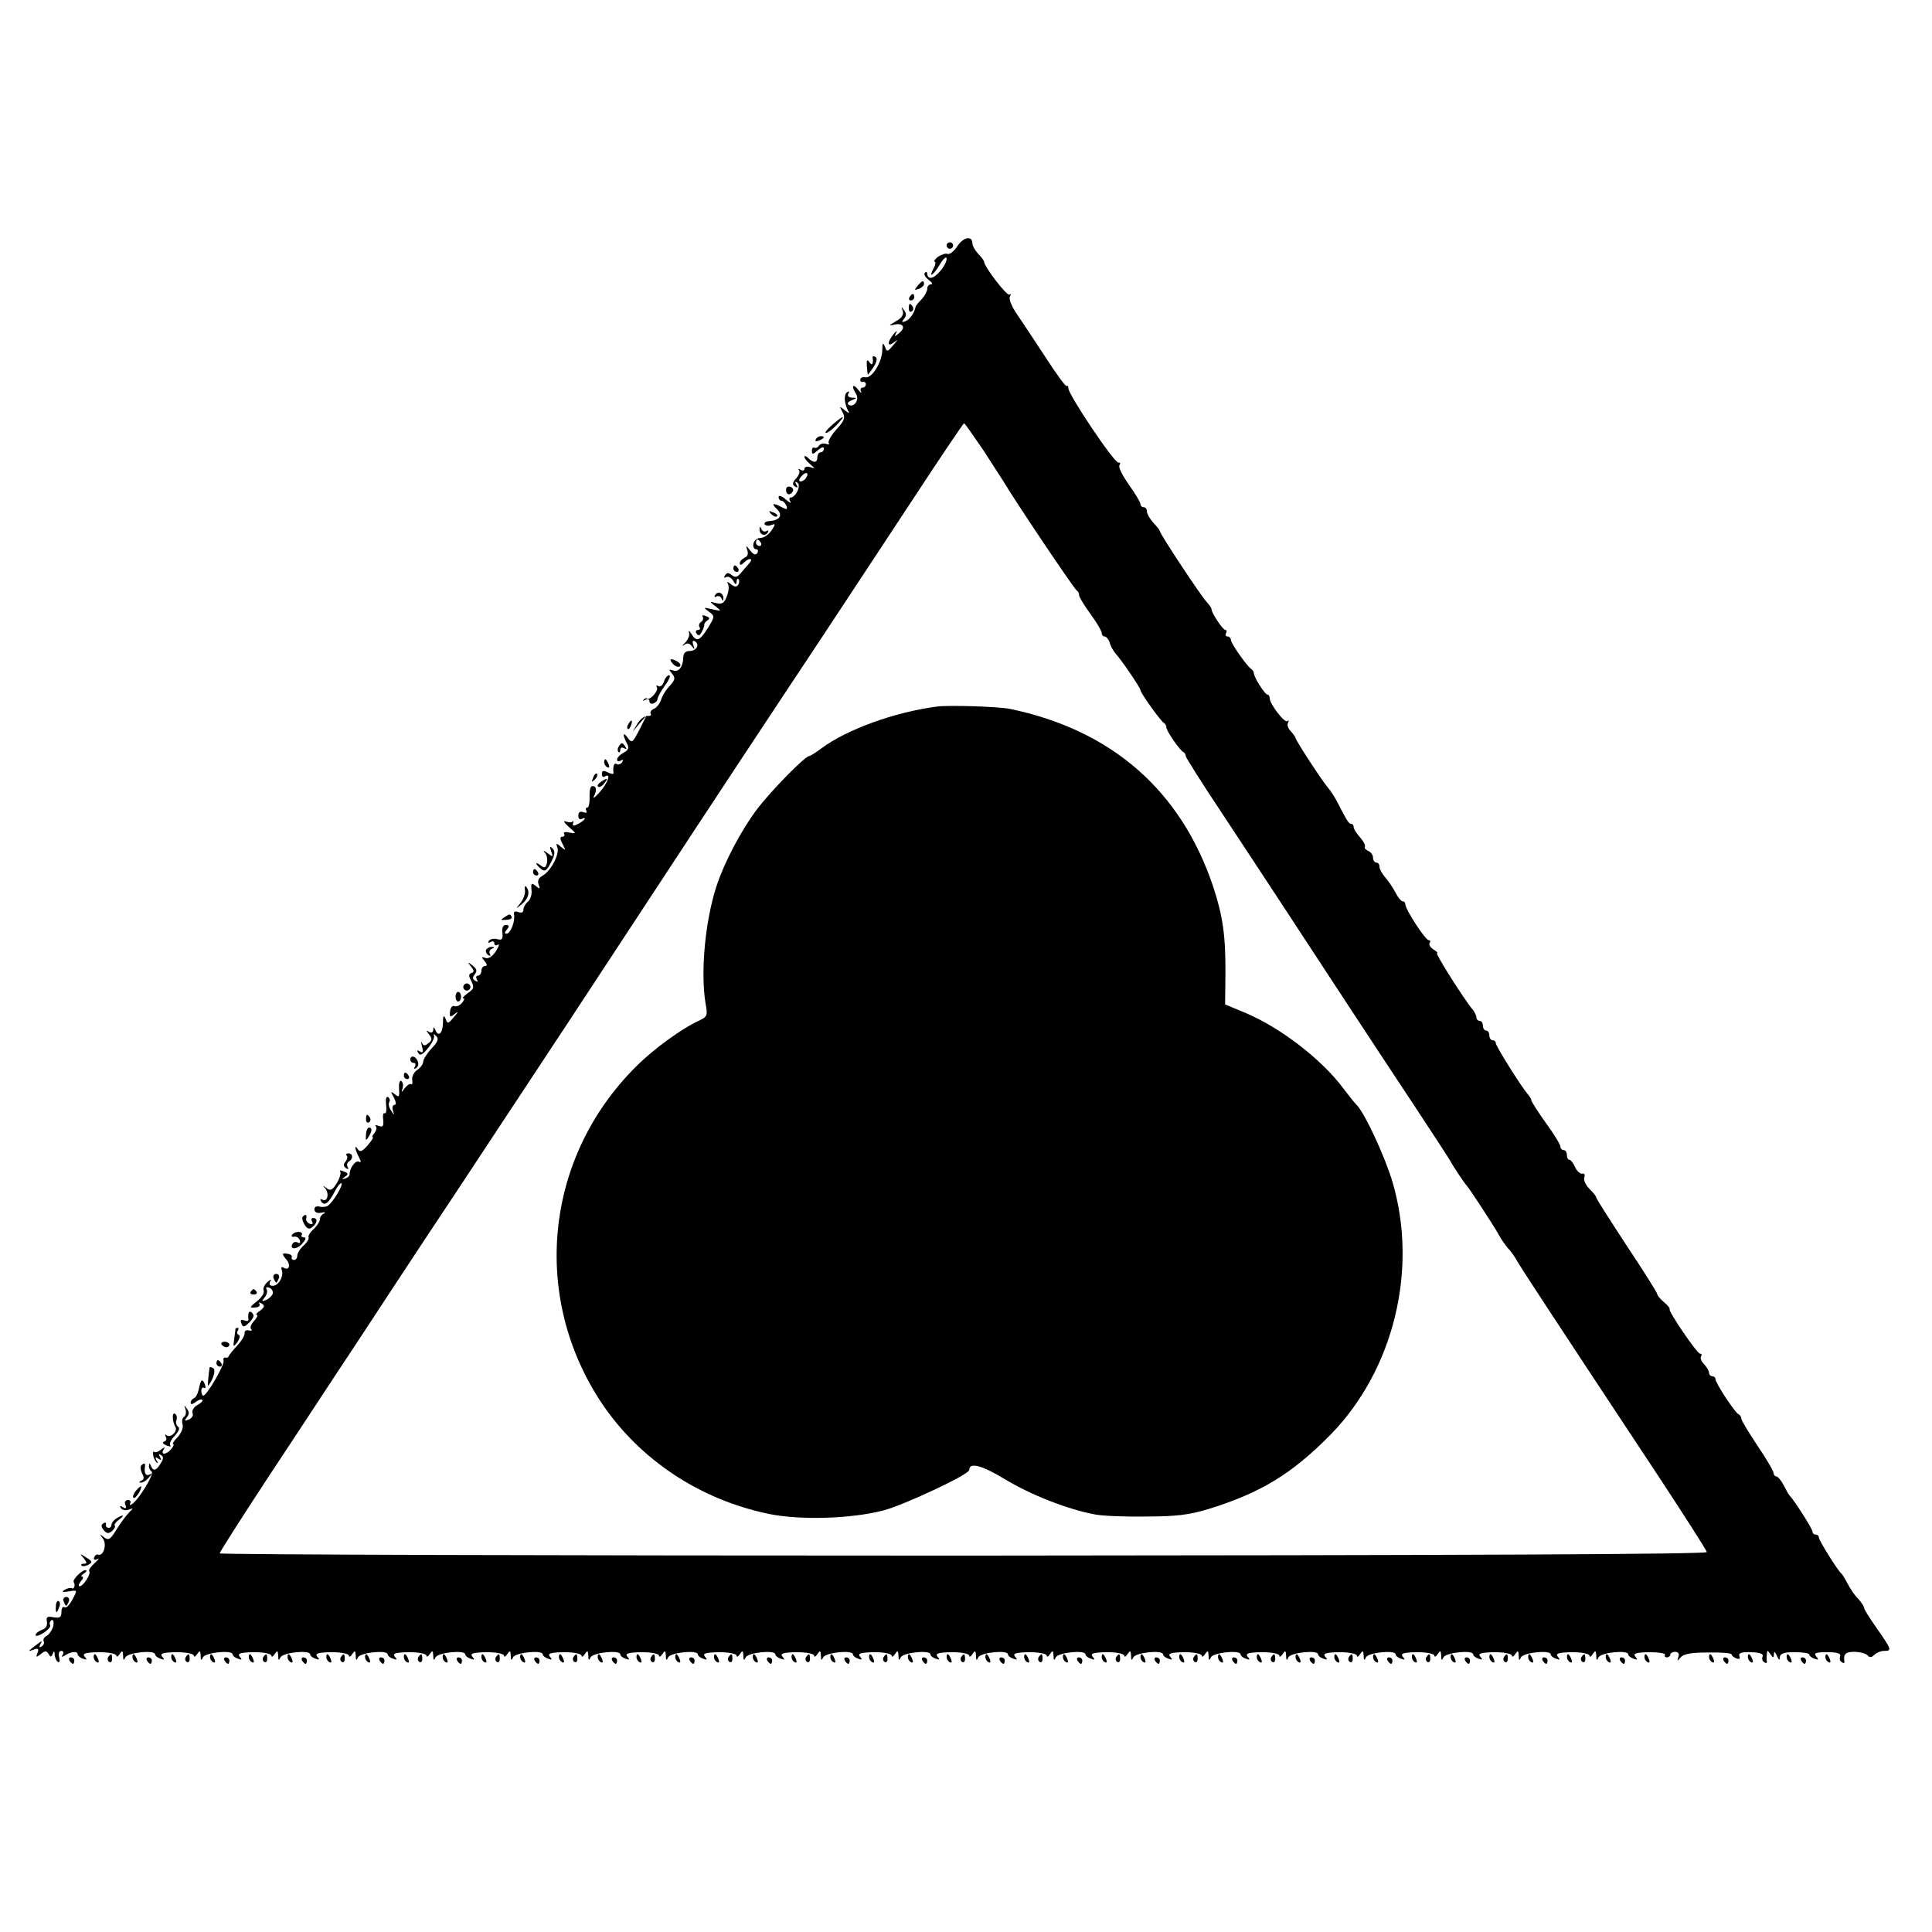 <svg height="598pt" preserveAspectRatio="xMidYMid meet" viewBox="0 0 598 598" width="598pt" xmlns="http://www.w3.org/2000/svg"><g transform="matrix(.1 0 0 -.1 0 598)"><path d="m2964 5219c-10-16-24-27-31-25-6 3-19-2-30-9-10-8-14-15-10-15s3-9-3-20c-18-33-1-23 20 13 11 18 20 25 20 16 0-19-33-59-49-59-6 0-11 5-11 12 0 6-3 8-7 4-5-4 1-14 11-22 11-8 14-14 8-14-7 0-12-6-12-14s-8-22-17-32c-10-10-18-20-19-23-3-19-18-40-31-45-12-5-13-3-5 7 8 9 8 17 0 27-8 12-9 12-4-2 4-12-3-23-22-33-21-12-22-14-5-10 28 7 38-9 16-26-14-12-16-12-9 1 4 8 0 6-8-4-21-26-20-42 2-25 13 10 12 8-3-9-18-22-20-22-26-5-6 14-8 12-8-10-1-39-32-88-52-85-9 2-16-1-16-7-1-5 3-9 8-7 5 1 9-2 9-8 0-5-5-10-11-10-5 0-7-6-4-12 4-7-1-4-9 6-17 21-22 11-6-14 11-17-7-43-23-33-6 4-3 9 9 14 17 7 17 8 1 8-11 1-15 6-11 13 4 6 3 8-4 4-11-7-9-36 4-59 5-7 0-6-11 3-17 14-18 14-7-6 9-17 6-26-19-53-16-18-27-37-24-42s0-6-8-3-18 0-22-5c-3-6-10-9-14-7-4 3-8-1-8-9 0-13 4-12 19 2 11 9 18 11 18 5 0-7-4-12-10-12-5 0-10-7-10-15 0-18-12-19-28-3-7 7-12 8-12 4 0-5 8-15 18-23 16-14 16-14 0-9-10 3-18 1-18-5s-6-7-12-3c-7 4-10 3-5-1 4-5 0-16-9-26-12-13-12-19-3-25 8-5 10-3 4 6-5 9-4 11 3 6 13-8-5-46-21-46-4 0-5-6-1-12 4-7-2-4-14 6-12 11-22 14-22 8 0-7 4-12 9-12s11-7 15-15c4-13 2-13-14-5-28 15-34 12-15-6 19-19 9-34-23-37-11 0-18-5-15-10 3-4 12-6 20-2 14 5 14 3 1-17-9-13-24-23-34-23s-20-8-22-18c-2-9 2-17 8-17s8-5 4-12c-5-7-12-5-22 8-13 17-14 17-9 1 4-11 1-20-8-23-8-4-15-11-15-17 0-7 4-7 12 1 17 17 32 15 16-3-7-8-19-21-26-30-10-12-17-13-27-5s-15 8-21-1c-4-7-3-9 4-5 6 3 15-2 21-11 7-13 10-14 11-4 0 8 3 12 6 8 3-3 3-11-1-17-5-8-11-7-23 2-10 8-13 9-9 1 4-6 3-23-3-38-8-22-15-26-33-22-22 6-22 6-2-10 19-15 19-15-10-9-28 7-29 6-11-7 19-14 19-15-3-51-25-40-35-44-51-18-7 11-10 12-7 2 2-8-4-21-13-30-9-8-10-11-2-6 9 7 17 5 24-5 8-11 9-10 4 4-4 11-2 16 5 12 16-10 5-30-17-30-12 0-19-7-19-20-1-30-15-47-32-40-13 4-14 3-3-10s10-19-7-38c-12-12-24-32-27-44-4-11-14-24-22-27s-13-10-10-15-1-8-10-7c-9 0-23-10-31-24l-15-25 21 25 22 25-22-44c-21-40-23-42-36-25-15 21-17 11-3-16 8-15 6-21-10-30-11-6-20-15-20-21s5-7 12-3 8 3 4-5c-4-6-12-9-17-6-8 6-13-8-10-28 1-4-7-3-17 2-14 7-19 6-19-4 0-8 4-12 8-9 21 13 13-15-13-46-17-19-25-25-19-13 7 13 7 24 2 28-13 7-17-4-16-37 0-16-3-28-8-28-4 0-5-4-2-10s-1-7-9-4c-11 4-16 0-16-11 0-9 5-13 10-10 6 3 10 4 10 1s-9-10-20-16c-15-8-19-7-16 2 1 7 1 10-1 6s-12-4-21-1c-10 4-7-2 8-16 25-22 25-22 2-18-12 3-20 1-16-4 3-5 0-9-6-9-7 0-7-7 1-22 11-21 11-22-5-9-14 12-16 12-11-2 8-20-20-73-45-87-13-7-17-16-13-28 6-14 4-15-9-4-13 10-15 9-13-12 2-14-3-30-11-37-8-6-14-18-14-25 0-8-6-11-16-7s-15 1-13-8c4-21-11-59-23-59-7 0-7 4 1 13 8 10 7 14-3 14-9 0-13-9-11-24 2-20-1-24-16-20-11 3-22 0-26-5-3-7-1-8 5-4 7 4 12 2 12-4s5-8 11-4c6 3 3-6-6-20-11-17-24-25-33-21-12 4-13 3-2-10 8-10 9-15 1-15-6 0-11-7-11-15s-5-15-11-15c-5 0-7-5-3-12s3-8-5-4c-9 6-9 11-1 21 7 9 6 16-7 26-16 13-17 12-5-3 10-12 10-17 1-20s-9-9 0-25c9-19 8-24-11-37-12-9-19-16-14-16s3-6-4-14c-6-8-17-13-24-10-6 2-12-5-13-17-2-18 0-19 15-7 12 9 11 6-3-10-18-22-20-22-26-5-6 13-8 9-8-14-1-33-15-44-24-20-4 9-6 9-6-1-1-8-6-10-13-6-10 6-10 5 0-8 10-12 10-18-2-27-11-9-15-9-20 1-3 7-3 2 0-11 5-17 3-21-6-16-9 6-11 4-5-5 5-9 14-4 30 16 13 16 21 33 18 39-3 5 0 5 6-1 10-9 7-18-13-39-14-15-26-34-26-41s-8-19-19-26c-10-7-17-21-15-31 1-11 0-16-3-13s-12-2-20-12c-11-15-12-15-7-1 3 10 1 19-4 23-5 3-8-8-7-24 2-25 0-28-13-17-13 10-14 9-3-10 7-14 8-23 2-23s-8-8-5-17c5-17 5-17-6 0-6 9-9 21-5 26 3 5 1 12-4 15-6 4-8-7-6-24s0-28-4-26c-5 3-7-6-5-20 2-20-1-24-14-19-9 3-13 3-9-1s2-13-4-21c-6-7-9-13-5-13 3 0-4-11-16-25-16-19-24-22-30-13-12 19-10 0 3-24 7-13 7-18 0-14-10 6-29-19-29-39 0-5-6-11-14-13-11-3-11-2 0 6 11 7 10 11-4 16-10 4-15 4-11 0 3-4-1-20-10-35-14-23-20-26-32-17-13 10-14 10-4-1 13-16 6-44-10-34-6 3-7 1-3-6 10-15 23-6 42 31 8 16 18 28 21 25 5-6-26-58-42-69-5-4-17-5-26-3-9 3-16-1-16-8 0-9 8-13 21-11 12 3 15 2 9-2-7-3-13-11-13-18s-9-21-20-31-17-21-15-25-4-15-15-25-20-24-20-32c0-7-4-13-10-13-5 0-9 3-7 8 2 7-6 12-24 12-6 0-3-7 5-16 17-17 12-39-6-28-6 4-9 1-6-7 7-20-10-49-28-49-9 0-12 5-8 13 6 9 3 8-8-1-9-8-15-19-12-27 3-7-7-22-21-33-23-18-24-21-6-19 11 0 17 5 14 11-4 5-1 6 7 1 10-6 9-11-5-22-11-7-15-13-10-13 4 0 1-8-8-18-10-10-14-22-10-26 5-4 1-6-7-4s-14-2-13-8c1-7-9-24-22-38-14-15-26-30-27-34-2-4-7-6-11-4-4 1-7-3-5-10 3-13-52-108-63-108-3 0-6 7-6 15s4 12 9 9c4-3 5 2 2 11-8 20-13 15-19-16-3-13-9-25-15-27-5-2-10-8-10-14s6-5 15 2 18 10 21 7-4-10-15-16-18-17-15-25c3-7-2-16-12-20-13-5-14-4-6 7 8 9 8 17 0 27-8 12-9 12-4-2 3-10 1-20-5-24-5-3-7-13-4-23s-4-27-15-39c-12-12-18-22-14-22 3 0 1-7-6-15-15-18-34-20-24-2 6 9 5 9-8 0-8-7-17-10-21-7-3 3-4-1-3-10 1-8 6-19 11-23 4-4 5-2 0 6-6 10-4 12 5 6s11-4 5 5c-5 9-4 11 3 6 9-5 8-12-1-26-14-23-23-25-30-7-4 9-6 9-6 0-1-6 3-14 8-18 10-6-40-88-61-101-6-4-8-3-5 3 3 5 0 10-7 10-8 0-12-7-8-15 4-11 1-13-8-7-8 5-11 4-6-3 4-6 14-8 24-5 16 6 16 6 0-10-9-9-26-33-38-52-19-31-24-34-39-23-14 12-14 11-3-4 14-17 2-57-15-50-4 2-9-2-12-9-2-7 2-9 10-5s4-1-8-12-20-22-17-25c7-7-18-47-30-47-4 0-3 7 4 15s9 15 4 15-2 5 6 10 10 10 4 10c-11 0-41-30-36-37 6-8 1-24-6-19-4 2-14 0-22-5-11-7-7-8 12-5 28 5 28 5 12-25-8-16-19-27-24-24-6 4-10-3-10-15 0-16-5-19-24-16-20 4-24 1-21-14 2-12-3-21-16-25-10-4-19-11-19-16s11-2 25 7 23 20 20 24c-3 5-1 11 4 15 6 3 8-4 6-17-3-12-12-26-20-31-8-4-13-12-10-17s0-12-6-16c-8-5-9-3-4 7 7 11 5 11-11-1-29-22-30-24-10-16 14 5 17 3 12-10-6-14-4-15 10-4 13 11 17 11 24 1 6-11 9-11 13 0 4 10 6 9 6-3 1-9 5-19 10-22 5-4 7 3 4 14-3 12 0 20 6 20 7 0 9-5 5-12-5-7-3-8 7-2 19 12 39 14 39 4 0-4 7-11 16-14 13-5 14-3 6 6-8 10 1 13 44 14 31 0 54-5 54-11 0-5 5-3 10 5 8 12 10 12 11-5 0-15 2-16 7-5 7 15 92 24 92 9 0-4 7-10 16-13 13-5 14-3 6 6-8 10 1 13 44 14 31 0 54-5 54-11 0-5 5-3 10 5 8 12 10 12 11-5 0-15 2-16 7-5 7 15 92 24 92 9 0-4 7-10 16-13 13-5 14-3 6 6-8 10 1 13 44 14 31 0 54-5 54-11 0-5 5-3 10 5 8 12 10 12 11-5 0-15 2-16 7-5 7 15 92 24 92 9 0-4 7-10 16-13 13-5 14-3 6 6-8 10 1 13 44 14 31 0 54-5 54-11 0-5 5-3 10 5 8 12 10 12 11-5 0-15 2-16 7-5 7 15 92 24 92 9 0-4 7-10 16-13 13-5 14-3 6 6-8 10 1 13 44 14 31 0 54-5 54-11 0-5 5-3 10 5 8 12 10 12 11-5 0-15 2-16 7-5 7 15 92 24 92 9 0-4 7-10 16-13 13-5 14-3 6 6-8 10 1 13 44 14 31 0 54-5 54-11 0-5 5-3 10 5 8 12 10 12 11-5 0-15 2-16 7-5 7 15 92 24 92 9 0-4 7-10 16-13 13-5 14-3 6 6-8 10 1 13 44 14 31 0 54-5 54-11 0-5 5-3 10 5 8 12 10 12 11-5 0-15 2-16 7-5 7 15 92 24 92 9 0-4 7-10 16-13 13-5 14-3 6 6-8 10 1 13 44 14 31 0 54-5 54-11 0-5 5-3 10 5 8 12 10 12 11-5 0-15 2-16 7-5 7 15 92 24 92 9 0-4 7-10 16-13 13-5 14-3 6 6-8 10 1 13 44 14 31 0 54-5 54-11 0-5 5-3 10 5 8 12 10 12 11-5 0-15 2-16 7-5 7 15 92 24 92 9 0-4 7-10 16-13 13-5 14-3 6 6-8 10 1 13 44 14 31 0 54-5 54-11 0-5 5-3 10 5 8 12 10 12 11-5 0-15 2-16 7-5 7 15 92 24 92 9 0-4 7-10 16-13 13-5 14-3 6 6-8 10 1 13 44 14 31 0 54-5 54-11 0-5 5-3 10 5 8 12 10 12 11-5 0-15 2-16 7-5 7 15 92 24 92 9 0-4 7-10 16-13 13-5 14-3 6 6-8 10 1 13 44 14 31 0 54-5 54-11 0-5 5-3 10 5 8 12 10 12 11-5 0-15 2-16 7-5 7 15 92 24 92 9 0-4 7-10 16-13 13-5 14-3 6 6-8 10 1 13 44 14 31 0 54-5 54-11 0-5 5-3 10 5 8 12 10 12 11-5 0-15 2-16 7-5 7 15 92 24 92 9 0-4 7-10 16-13 13-5 14-3 6 6-8 10 1 13 44 14 31 0 54-5 54-11 0-5 5-3 10 5 8 12 10 12 11-5 0-15 2-16 7-5 7 15 92 24 92 9 0-4 7-10 16-13 13-5 14-3 6 6-8 10 1 13 44 14 31 0 54-5 54-11 0-5 5-3 10 5 8 12 10 12 11-5 0-15 2-16 7-5 7 15 92 24 92 9 0-4 7-10 16-13 13-5 14-3 6 6-8 10 1 13 44 14 31 0 54-5 54-11 0-5 5-3 10 5 8 12 10 12 11-5 0-15 2-16 7-5 7 15 92 24 92 9 0-4 7-10 16-13 13-5 14-3 6 6-8 10 1 13 44 14 31 0 54-5 54-11 0-5 5-3 10 5 8 12 10 12 11-5 0-15 2-16 7-5 7 15 92 24 92 9 0-4 7-10 16-13 13-5 14-3 6 6-8 10 1 13 44 14 31 0 54-5 54-11 0-5 5-3 10 5 8 12 10 12 11-5 0-15 2-16 7-5 7 15 92 24 92 9 0-4 7-10 16-13 13-5 14-3 6 6-8 10 1 13 44 14 31 0 54-5 54-11 0-5 5-3 10 5 8 12 10 12 11-5 0-15 2-16 7-5 7 15 92 24 92 9 0-4 7-10 16-13 13-5 14-3 6 6-8 10 1 13 44 14 31 0 54-5 54-11 0-5 5-3 10 5 8 12 10 12 11-5 0-15 2-16 7-5 7 15 92 24 92 9 0-4 7-10 16-13 13-5 14-3 6 6-8 10 1 13 43 14 30 0 51-4 49-8-3-4 0-8 5-8 6 0 11 4 11 8 0 5 7 9 15 9 10 0 14-6 10-16-4-14-4-14 7-1 10 11 33 15 86 15 39 1 72-2 72-6s7-9 14-12c10-4 13-1 10 7-4 9 6 13 36 12 27-1 39-5 36-13-3-7-1-15 5-18 5-4 9-3 8 2-1 4-1 15 0 23 1 13 2 13 11 0s10-13 11 0c0 10 3 8 9-5 6-14 9-15 9-5 1 12 13 16 46 16 25 0 45-3 45-7s7-10 16-13c13-5 14-3 6 7-9 10-2 13 34 13 31 0 43-4 40-13-3-7-1-15 5-18 5-4 9-3 8 2-4 23 4 31 34 30 17-1 35-6 39-12 5-6 11-6 20 3 6 6 20 12 30 12 25 0 23 4-22 69-22 31-40 60-40 64s-8 17-18 28c-11 10-25 32-33 47s-16 29-20 32c-12 11-69 102-69 111 0 5-4 9-10 9-5 0-10 4-10 10 0 8-56 96-70 110-3 3-11 17-19 33-8 15-18 27-23 27-4 0-8 5-8 10 0 6-22 44-50 85-27 41-50 78-50 84 0 5-4 11-8 13-11 4-72 97-72 109 0 5-4 9-10 9-5 0-10 5-10 11s-7 17-15 26c-8 8-13 19-10 24 4 5 2 9-3 9-9 0-99 132-94 138 2 2-6 12-17 21-12 10-21 21-21 25s-42 71-94 149c-51 78-94 145-95 150 0 4-10 16-22 28-11 11-18 27-15 35 3 7 0 13-6 11-7-1-17 8-23 21-5 12-13 22-17 22-5 0-8 7-8 15s-4 15-10 15c-5 0-10 5-10 11s-20 39-45 73c-25 35-45 67-45 70 0 4-5 12-11 19-20 23-99 149-99 158 0 5-4 9-10 9-5 0-10 7-10 15s-4 15-10 15c-5 0-10 7-10 15s-4 15-10 15c-5 0-10 5-10 10 0 6-5 16-10 23-28 33-119 177-112 177 4 0-1 5-11 11-9 6-15 14-12 20 4 5 2 9-3 9-10 0-72 95-72 111 0 5-4 9-8 9-5 0-15 12-23 28-8 15-22 36-31 46-10 11-18 26-18 33s-4 13-10 13c-5 0-10 7-10 15 0 9-7 18-15 21-8 4-13 9-10 14 2 4-5 16-15 28-11 12-20 26-20 32 0 5-3 10-8 10-7 0-12 8-42 66-8 16-21 36-28 44-18 20-102 149-102 156 0 3-7 12-15 21-8 8-12 20-8 26 3 7 3 9-2 5-8-8-55 53-55 71 0 6-3 11-7 11-8 0-43 56-42 67 0 3-3 9-8 12-15 11-63 80-63 90 0 6-5 11-11 11-5 0-7 5-4 10 3 6 2 10-2 10-8 0-44 54-43 65 0 3-7 13-16 23-18 19-144 210-144 218 0 3-9 14-20 26s-20 28-20 35-4 13-10 13c-5 0-10 4-10 10 0 5-16 32-36 60-19 27-33 54-29 60s2 9-3 8c-12-3-155 210-155 230 0 6-3 10-5 7-3-3-32 37-65 88-33 50-73 111-89 134-17 25-26 48-22 55s4 10-1 6c-7-7-79 87-79 102 0 3-8 14-18 24-10 11-18 25-18 32 0 25-27 21-46-7zm78-630c29-45 58-90 64-99 30-52 220-335 227-338 4-2 7-8 7-14s16-32 35-58 35-53 35-59 4-11 9-11 13-9 16-20 12-26 18-33c17-18 77-106 77-113 0-9 64-98 73-102 4-2 7-8 7-13 0-11 42-72 53-77 4-2 7-7 7-12 0-4 49-82 109-172 59-90 142-215 183-278 113-173 312-476 424-645 54-82 101-154 104-160 7-14 44-69 50-75 8-8 83-123 98-150 7-14 21-33 29-43 9-9 21-26 27-37 10-19 125-194 449-684 76-116 139-214 140-220 1-7-756-10-2300-11-1267 0-2303 3-2303 7s69 112 153 240c85 128 205 312 269 408 63 96 202 308 310 470 107 162 266 403 353 535 328 500 476 725 680 1033 116 174 283 429 373 565 89 136 164 247 166 247s28-37 58-81zm-547-88c-3-6-11-11-17-11s-6 6 2 15c14 17 26 13 15-4zm-140-201c3-5 1-10-4-10-6 0-11 5-11 10 0 6 2 10 4 10 3 0 8-4 11-10zm-1511-2325c-3-7-13-16-21-19-13-5-14-4-4 8 7 8 10 20 6 25-3 7 0 8 9 5 8-3 12-12 10-19z"/><path d="m2900 3793c-131-17-279-71-357-129-17-13-35-24-38-24-13 0-118-107-162-165-51-68-102-166-126-240-35-109-49-265-33-362 7-36 5-40-20-52-53-24-140-87-194-141-284-281-328-713-107-1044 118-175 304-298 517-342 98-20 256-15 355 11 64 17 265 111 265 125 0 25 39 15 113-30 78-47 190-91 273-107 22-5 93-8 159-7 95 0 135 5 195 23 162 50 259 109 379 231 195 200 271 511 191 782-23 77-83 207-109 236-9 9-28 33-43 53-66 89-193 187-301 233l-65 27 1 92c1 121-8 182-38 273-100 298-315 485-630 550-35 7-189 12-225 7z"/><path d="m2930 5220c0-5 5-10 10-10 6 0 10 5 10 10 0 6-4 10-10 10-5 0-10-4-10-10z"/><path d="m2840 5095c-11-13-10-14 4-9 9 3 16 10 16 15 0 13-6 11-20-6z"/><path d="m2815 5060c-3-5-1-10 4-10 6 0 11 5 11 10 0 6-2 10-4 10-3 0-8-4-11-10z"/><path d="m2813 5025c0-8 4-12 9-9s6 10 3 15c-9 13-12 11-12-6z"/><path d="m2701 4873c3-19-2-27-10-14-7 10-9 7-8-12 1-15 3-27 3-27 1 0 9 11 18 24 10 16 12 27 6 31s-10 3-9-2z"/><path d="m2576 4665c-16-14-25-25-19-25 5 0 20 11 33 25 30 32 23 32-14 0z"/><path d="m2525 4620c-3-6 1-7 9-4 18 7 21 14 7 14-6 0-13-4-16-10z"/><path d="m2433 4464c0-16 13-19 21-5 3 5 0 11-7 14-8 3-14-1-14-9z"/><path d="m2387 4389c7-7 15-10 18-7s-2 9-12 12c-14 6-15 5-6-5z"/><path d="m2351 4343c-1-17 16-25 25-12 4 7 3 9-4 5-5-3-13 0-15 6-4 9-6 10-6 1z"/><path d="m2270 4220c0-5 5-10 11-10 5 0 7 5 4 10-3 6-8 10-11 10-2 0-4-4-4-10z"/><path d="m2214 4139c-4-7-3-9 4-5 5 3 13 0 15-6 4-9 6-10 6-1 1 17-16 25-25 12z"/><path d="m2175 4071c3-5 1-12-5-16s-8-11-5-16c4-5 1-9-5-9s-8-5-4-11c5-8 10-7 16 5 5 8 8 19 8 22-1 4 4 10 10 14 8 5 7 9-5 13-9 4-13 3-10-2z"/><path d="m2082 3926c7-8 17-12 22-9 4 3 2 9-5 14-22 13-31 11-17-5z"/><path d="m2055 3870c-4-11-11-17-17-14-6 4-8 2-5-3 7-10-21-42-30-35-3 2-8 0-11-4-4-4-1-4 6 0 6 4 12 2 12-4 0-7 6-10 13-7 6 2 12 8 12 13s10 24 23 42c13 17 19 32 13 32-5 0-13-9-16-20z"/><path d="m1945 3739c-4-6-5-12-2-15 2-3 7 2 10 11 7 17 1 20-8 4z"/><path d="m1915 3669c-4-6-4-13-1-16 3-4 6-1 6 6s5 9 12 5 8-3 4 4c-9 15-13 15-21 1z"/><path d="m1870 3621c0-6 4-13 10-16s7 1 4 9c-7 18-14 21-14 7z"/><path d="m1836 3573c-6-14-5-15 5-6 7 7 10 15 7 18s-9-2-12-12z"/><path d="m1860 3560c-8-5-12-12-9-15 4-3 12 1 19 10 14 17 11 19-10 5z"/><path d="m1706 3345c7-18 6-19-12-5-11 8-14 8-8 1 7-7 9-21 7-32-4-15-8-17-19-8-8 6-14 9-14 6 0-2 6-10 14-16 12-10 18-7 31 19 13 24 14 35 5 44-8 8-9 6-4-9z"/><path d="m1650 3280c0-5 5-10 11-10 5 0 7 5 4 10-3 6-8 10-11 10-2 0-4-4-4-10z"/><path d="m1625 3223c1-10-5-27-14-38-16-20-16-20 6-2 20 17 24 39 11 53-4 3-5-2-3-13z"/><path d="m1560 3140c-12-7-10-9 7-7 12 0 19 5 17 9-6 10-6 10-24-2z"/><path d="m1505 3041c-3-5 0-13 6-17 7-4 9-3 5 4-3 5 0 13 6 15 9 4 10 6 1 6-6 1-14-3-18-8z"/><path d="m1436 2931c-4-5-2-12 3-15 5-4 12-2 15 3 4 5 2 12-3 15-5 4-12 2-15-3z"/><path d="m1410 2895c0-8 4-15 8-15 5 0 9 7 9 15s-4 15-9 15c-4 0-8-7-8-15z"/><path d="m1270 2700c0-5 5-10 11-10 5 0 7-5 3-12s-3-8 4-4c6 4 9 13 5 21-6 17-23 20-23 5z"/><path d="m1250 2650c0-5 5-10 11-10 5 0 7 5 4 10-3 6-8 10-11 10-2 0-4-4-4-10z"/><path d="m1133 2515c0-8 4-12 9-9s6 10 3 15c-9 13-12 11-12-6z"/><path d="m1133 2468c-2-18 0-20 7-8 12 18 13 30 2 30-4 0-9-10-9-22z"/><path d="m1073 2403c4-3 2-12-4-19-7-8-6-14 2-20 7-4 9-3 5 4-3 6-2 13 4 17 14 8 13 25-2 25-6 0-8-3-5-7z"/><path d="m937 2214c-3-3-1-14 6-25 8-13 15-15 24-7 16 13 17 28 2 28-5 0-7-5-3-11 4-7 1-10-7-7s-13 11-11 17c2 12-2 14-11 5z"/><path d="m904 2158c-3-5 0-7 7-6 6 2 14-3 17-11 2-8 0-11-6-7-6 3-13 2-16-3-12-19 12-20 29-1 11 13 14 20 6 20-7 0-10 4-7 8 3 5-2 9-10 9s-17-4-20-9z"/><path d="m847 2023c3-7 6-13 8-13s5 6 8 13c3 8-1 14-8 14s-11-6-8-14z"/><path d="m776 1982c-3-5 1-9 9-9s12 4 9 9c-3 4-7 8-9 8s-6-4-9-8z"/><path d="m769 1913c-1-5-1-12 0-17s-5-6-13-3c-10 4-13 1-9-9 5-13 8-13 24 2 10 9 16 21 13 25-6 11-14 12-15 2z"/><path d="m729 1868c0-2-2-16-4-32-4-26-3-27 10-10 7 11 9 21 4 22-5 2-7 8-3 13 3 5 3 9 0 9s-6-1-7-2z"/><path d="m686 1818c3-4 9-8 15-8 5 0 9 4 9 8 0 5-7 9-15 9s-12-4-9-9z"/><path d="m670 1760c0-5 5-10 11-10 5 0 7 5 4 10-3 6-8 10-11 10-2 0-4-4-4-10z"/><path d="m649 1748c-3-16-7-59-5-57 16 18 25 49 16 54-5 3-10 5-11 3z"/><path d="m535 1592c0-10 4-22 8-29 8-13-16-36-28-25-5 4-5 2-2-5 4-6 2-13-5-15-7-3-4-7 7-12 11-4 16-4 12 0s2 18 14 30c12 13 17 24 10 28-5 4-8 13-5 20 3 8 1 16-4 20-5 3-8-3-7-12z"/><path d="m437 1444c-3-4-2-15 3-25 7-12 6-19-3-22-7-4-8-6-1-6 6-1 18 7 25 16 10 11 10 14 2 9-12-6-18 5-14 27 1 9-4 9-12 1z"/><path d="m420 1365c-7-9-10-18-7-21s10 4 17 15c13 25 8 27-10 6z"/><path d="m360 1280c-8-5-15-14-15-20 0-5-4-10-10-9-5 1-9 5-7 11 1 5-2 7-8 3-8-5-7-11 1-21 9-11 15-12 26-3 7 7 11 14 8 17-2 3 3 11 13 18 20 15 14 18-8 4z"/><path d="m259 1157c11-14 11-17 1-17-8 0-11-3-7-6 3-3 12-2 21 3 13 7 12 11-7 22-20 13-21 13-8-2z"/><path d="m197 1023c3-7 6-13 8-13s5 6 8 13c3 8-1 14-8 14s-11-6-8-14z"/><path d="m173 1009c-2-23 3-25 10-4 4 8 3 16-1 19s-9-4-9-15z"/><path d="m290 851c0-6 4-13 10-16s7 1 4 9c-7 18-14 21-14 7z"/><path d="m335 851c-3-5-2-12 3-15s9 1 9 9c0 17-3 19-12 6z"/><path d="m410 851c0-6 4-13 10-16s7 1 4 9c-7 18-14 21-14 7z"/><path d="m530 851c0-6 4-13 10-16s7 1 4 9c-7 18-14 21-14 7z"/><path d="m575 851c-3-5-2-12 3-15s9 1 9 9c0 17-3 19-12 6z"/><path d="m650 851c0-6 4-13 10-16s7 1 4 9c-7 18-14 21-14 7z"/><path d="m770 851c0-6 4-13 10-16s7 1 4 9c-7 18-14 21-14 7z"/><path d="m815 851c-3-5-2-12 3-15s9 1 9 9c0 17-3 19-12 6z"/><path d="m890 851c0-6 4-13 10-16s7 1 4 9c-7 18-14 21-14 7z"/><path d="m1010 851c0-6 4-13 10-16s7 1 4 9c-7 18-14 21-14 7z"/><path d="m1055 851c-3-5-2-12 3-15s9 1 9 9c0 17-3 19-12 6z"/><path d="m1130 851c0-6 4-13 10-16s7 1 4 9c-7 18-14 21-14 7z"/><path d="m1250 851c0-6 4-13 10-16s7 1 4 9c-7 18-14 21-14 7z"/><path d="m1295 851c-3-5-2-12 3-15s9 1 9 9c0 17-3 19-12 6z"/><path d="m1370 851c0-6 4-13 10-16s7 1 4 9c-7 18-14 21-14 7z"/><path d="m1490 851c0-6 4-13 10-16s7 1 4 9c-7 18-14 21-14 7z"/><path d="m1535 851c-3-5-2-12 3-15s9 1 9 9c0 17-3 19-12 6z"/><path d="m1610 851c0-6 4-13 10-16s7 1 4 9c-7 18-14 21-14 7z"/><path d="m1730 851c0-6 4-13 10-16s7 1 4 9c-7 18-14 21-14 7z"/><path d="m1775 851c-3-5-2-12 3-15s9 1 9 9c0 17-3 19-12 6z"/><path d="m1850 851c0-6 4-13 10-16s7 1 4 9c-7 18-14 21-14 7z"/><path d="m1970 851c0-6 4-13 10-16s7 1 4 9c-7 18-14 21-14 7z"/><path d="m2015 851c-3-5-2-12 3-15s9 1 9 9c0 17-3 19-12 6z"/><path d="m2090 851c0-6 4-13 10-16s7 1 4 9c-7 18-14 21-14 7z"/><path d="m2210 851c0-6 4-13 10-16s7 1 4 9c-7 18-14 21-14 7z"/><path d="m2255 851c-3-5-2-12 3-15s9 1 9 9c0 17-3 19-12 6z"/><path d="m2330 851c0-6 4-13 10-16s7 1 4 9c-7 18-14 21-14 7z"/><path d="m2450 851c0-6 4-13 10-16s7 1 4 9c-7 18-14 21-14 7z"/><path d="m2495 851c-3-5-2-12 3-15s9 1 9 9c0 17-3 19-12 6z"/><path d="m2570 851c0-6 4-13 10-16s7 1 4 9c-7 18-14 21-14 7z"/><path d="m2690 851c0-6 4-13 10-16s7 1 4 9c-7 18-14 21-14 7z"/><path d="m2735 851c-3-5-2-12 3-15s9 1 9 9c0 17-3 19-12 6z"/><path d="m2810 851c0-6 4-13 10-16s7 1 4 9c-7 18-14 21-14 7z"/><path d="m2930 851c0-6 4-13 10-16s7 1 4 9c-7 18-14 21-14 7z"/><path d="m2975 851c-3-5-2-12 3-15s9 1 9 9c0 17-3 19-12 6z"/><path d="m3050 851c0-6 4-13 10-16s7 1 4 9c-7 18-14 21-14 7z"/><path d="m3170 851c0-6 4-13 10-16s7 1 4 9c-7 18-14 21-14 7z"/><path d="m3215 851c-3-5-2-12 3-15s9 1 9 9c0 17-3 19-12 6z"/><path d="m3290 851c0-6 4-13 10-16s7 1 4 9c-7 18-14 21-14 7z"/><path d="m3410 851c0-6 4-13 10-16s7 1 4 9c-7 18-14 21-14 7z"/><path d="m3455 851c-3-5-2-12 3-15s9 1 9 9c0 17-3 19-12 6z"/><path d="m3530 851c0-6 4-13 10-16s7 1 4 9c-7 18-14 21-14 7z"/><path d="m3650 851c0-6 4-13 10-16s7 1 4 9c-7 18-14 21-14 7z"/><path d="m3695 851c-3-5-2-12 3-15s9 1 9 9c0 17-3 19-12 6z"/><path d="m3770 851c0-6 4-13 10-16s7 1 4 9c-7 18-14 21-14 7z"/><path d="m3890 851c0-6 4-13 10-16s7 1 4 9c-7 18-14 21-14 7z"/><path d="m3935 851c-3-5-2-12 3-15s9 1 9 9c0 17-3 19-12 6z"/><path d="m4010 851c0-6 4-13 10-16s7 1 4 9c-7 18-14 21-14 7z"/><path d="m4130 851c0-6 4-13 10-16s7 1 4 9c-7 18-14 21-14 7z"/><path d="m4175 851c-3-5-2-12 3-15s9 1 9 9c0 17-3 19-12 6z"/><path d="m4250 851c0-6 4-13 10-16s7 1 4 9c-7 18-14 21-14 7z"/><path d="m4370 851c0-6 4-13 10-16s7 1 4 9c-7 18-14 21-14 7z"/><path d="m4415 851c-3-5-2-12 3-15s9 1 9 9c0 17-3 19-12 6z"/><path d="m4490 851c0-6 4-13 10-16s7 1 4 9c-7 18-14 21-14 7z"/><path d="m4610 851c0-6 4-13 10-16s7 1 4 9c-7 18-14 21-14 7z"/><path d="m4655 851c-3-5-2-12 3-15s9 1 9 9c0 17-3 19-12 6z"/><path d="m4730 851c0-6 4-13 10-16s7 1 4 9c-7 18-14 21-14 7z"/><path d="m4850 851c0-6 4-13 10-16s7 1 4 9c-7 18-14 21-14 7z"/><path d="m4895 851c-3-5-2-12 3-15s9 1 9 9c0 17-3 19-12 6z"/><path d="m4970 851c0-6 4-13 10-16s7 1 4 9c-7 18-14 21-14 7z"/><path d="m5090 851c0-6 4-13 10-16s7 1 4 9c-7 18-14 21-14 7z"/><path d="m5290 851c0-6 4-13 10-16s7 1 4 9c-7 18-14 21-14 7z"/><path d="m5410 851c0-6 4-13 10-16s7 1 4 9c-7 18-14 21-14 7z"/><path d="m5530 851c0-6 4-13 10-16s7 1 4 9c-7 18-14 21-14 7z"/><path d="m5650 851c0-6 4-13 10-16s7 1 4 9c-7 18-14 21-14 7z"/><path d="m215 840c3-5 8-10 11-10 2 0 4 5 4 10 0 6-5 10-11 10-5 0-7-4-4-10z"/><path d="m455 840c3-5 8-10 11-10 2 0 4 5 4 10 0 6-5 10-11 10-5 0-7-4-4-10z"/><path d="m695 840c3-5 8-10 11-10 2 0 4 5 4 10 0 6-5 10-11 10-5 0-7-4-4-10z"/><path d="m935 840c3-5 8-10 11-10 2 0 4 5 4 10 0 6-5 10-11 10-5 0-7-4-4-10z"/><path d="m1175 840c3-5 8-10 11-10 2 0 4 5 4 10 0 6-5 10-11 10-5 0-7-4-4-10z"/><path d="m1415 840c3-5 8-10 11-10 2 0 4 5 4 10 0 6-5 10-11 10-5 0-7-4-4-10z"/><path d="m1655 840c3-5 8-10 11-10 2 0 4 5 4 10 0 6-5 10-11 10-5 0-7-4-4-10z"/><path d="m1895 840c3-5 8-10 11-10 2 0 4 5 4 10 0 6-5 10-11 10-5 0-7-4-4-10z"/><path d="m2135 840c3-5 8-10 11-10 2 0 4 5 4 10 0 6-5 10-11 10-5 0-7-4-4-10z"/><path d="m2375 840c3-5 8-10 11-10 2 0 4 5 4 10 0 6-5 10-11 10-5 0-7-4-4-10z"/><path d="m2615 840c3-5 8-10 11-10 2 0 4 5 4 10 0 6-5 10-11 10-5 0-7-4-4-10z"/><path d="m2855 840c3-5 8-10 11-10 2 0 4 5 4 10 0 6-5 10-11 10-5 0-7-4-4-10z"/><path d="m3095 840c3-5 8-10 11-10 2 0 4 5 4 10 0 6-5 10-11 10-5 0-7-4-4-10z"/><path d="m3335 840c3-5 8-10 11-10 2 0 4 5 4 10 0 6-5 10-11 10-5 0-7-4-4-10z"/><path d="m3575 840c3-5 8-10 11-10 2 0 4 5 4 10 0 6-5 10-11 10-5 0-7-4-4-10z"/><path d="m3815 840c3-5 8-10 11-10 2 0 4 5 4 10 0 6-5 10-11 10-5 0-7-4-4-10z"/><path d="m4055 840c3-5 8-10 11-10 2 0 4 5 4 10 0 6-5 10-11 10-5 0-7-4-4-10z"/><path d="m4295 840c3-5 8-10 11-10 2 0 4 5 4 10 0 6-5 10-11 10-5 0-7-4-4-10z"/><path d="m4535 840c3-5 8-10 11-10 2 0 4 5 4 10 0 6-5 10-11 10-5 0-7-4-4-10z"/><path d="m4775 840c3-5 8-10 11-10 2 0 4 5 4 10 0 6-5 10-11 10-5 0-7-4-4-10z"/><path d="m5015 840c3-5 8-10 11-10 2 0 4 5 4 10 0 6-5 10-11 10-5 0-7-4-4-10z"/><path d="m5335 840c3-5 8-10 11-10 2 0 4 5 4 10 0 6-5 10-11 10-5 0-7-4-4-10z"/><path d="m5575 840c3-5 8-10 11-10 2 0 4 5 4 10 0 6-5 10-11 10-5 0-7-4-4-10z"/></g></svg>